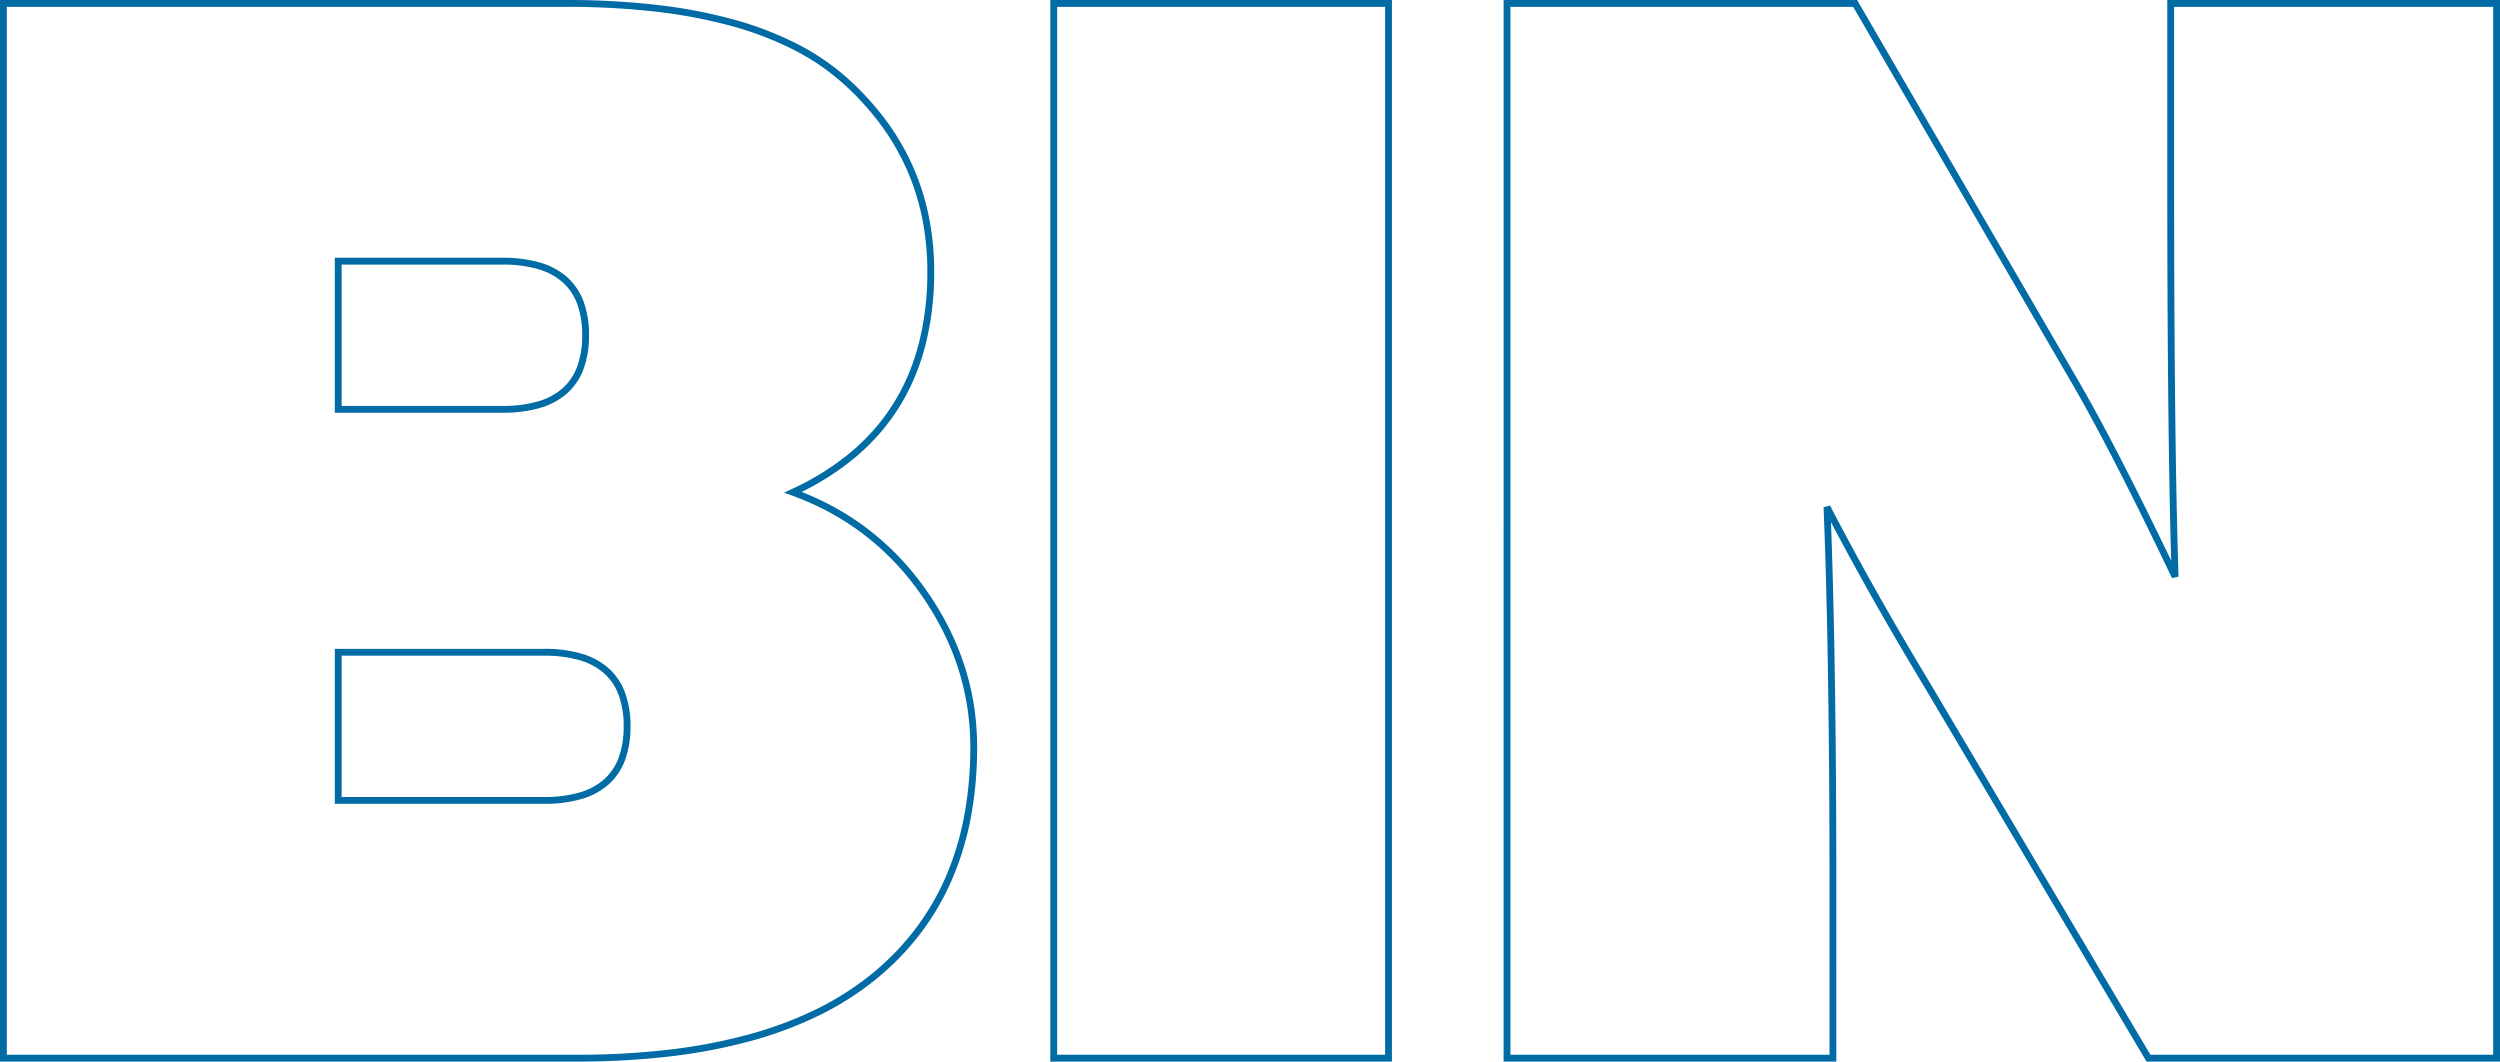 <svg xmlns="http://www.w3.org/2000/svg" width="1096.95" height="465.804" viewBox="0 0 1096.95 465.804">
  <path id="bin" d="M24.5-464.3H273a345.1,345.1,0,0,1,39.5,2.123,224.1,224.1,0,0,1,33.7,6.382,147.313,147.313,0,0,1,27.91,10.674,104.508,104.508,0,0,1,22.09,15,124.786,124.786,0,0,1,16.7,18.135,107.726,107.726,0,0,1,11.947,20.229,106.651,106.651,0,0,1,7.17,22.292A121.386,121.386,0,0,1,434.4-345.15a129.686,129.686,0,0,1-3.826,32.265,101.718,101.718,0,0,1-4.794,14.236,93.058,93.058,0,0,1-6.721,12.955,91.446,91.446,0,0,1-8.643,11.658,96.774,96.774,0,0,1-10.554,10.348,116.868,116.868,0,0,1-23.6,15.228,125.576,125.576,0,0,1,13.906,6.479A117.979,117.979,0,0,1,405.62-231.94a118,118,0,0,1,13.68,12.345,126.75,126.75,0,0,1,11.9,14.636,131.271,131.271,0,0,1,9.637,16.11,118.351,118.351,0,0,1,6.892,16.789,114.176,114.176,0,0,1,4.137,17.455,118.517,118.517,0,0,1,1.379,18.1,166.351,166.351,0,0,1-2.769,30.952,128.814,128.814,0,0,1-8.325,27.334,113.919,113.919,0,0,1-13.894,23.671,119.207,119.207,0,0,1-19.44,19.955,130.7,130.7,0,0,1-24.884,15.824,171.208,171.208,0,0,1-30.18,11.278A241.757,241.757,0,0,1,318.29-.745,350.214,350.214,0,0,1,277.55,1.5H24.5ZM277.55-1.5a347.223,347.223,0,0,0,40.388-2.224,238.768,238.768,0,0,0,35.021-6.66,168.207,168.207,0,0,0,29.655-11.071,127.7,127.7,0,0,0,24.313-15.457,116.212,116.212,0,0,0,18.951-19.451,110.915,110.915,0,0,0,13.528-23.048,125.807,125.807,0,0,0,8.128-26.7A163.36,163.36,0,0,0,450.25-136.5a115.5,115.5,0,0,0-1.343-17.645,111.186,111.186,0,0,0-4.028-17,115.32,115.32,0,0,0-6.717-16.361,128.249,128.249,0,0,0-9.416-15.74,123.752,123.752,0,0,0-11.62-14.289,114.955,114.955,0,0,0-13.333-12.03,114.95,114.95,0,0,0-15.058-9.784,123.7,123.7,0,0,0-16.8-7.545l-3.42-1.244,3.3-1.527a116.036,116.036,0,0,0,26.11-16.32,93.737,93.737,0,0,0,10.226-10.026,88.438,88.438,0,0,0,8.359-11.275,90.039,90.039,0,0,0,6.5-12.537,98.7,98.7,0,0,0,4.651-13.815A126.7,126.7,0,0,0,431.4-345.15a118.39,118.39,0,0,0-2.326-23.708,103.651,103.651,0,0,0-6.967-21.664,104.73,104.73,0,0,0-11.615-19.664,121.8,121.8,0,0,0-16.293-17.7,101.508,101.508,0,0,0-21.459-14.57A144.317,144.317,0,0,0,345.4-452.9a221.093,221.093,0,0,0-33.248-6.293A342.081,342.081,0,0,0,273-461.3H27.5V-1.5Zm207.8-462.8h149.9V1.5H485.35Zm146.9,3H488.35V-1.5h143.9Zm52-3H839.363l.434.746,95.547,164.445c11,18.741,25.061,45.9,41.831,80.785-1.145-38.449-1.725-95.262-1.725-169.076v-76.9h146V1.5H966.35l-.44-.735-97.5-164.442c-15.076-24.994-28.685-49.021-40.51-71.517,1.557,42.2,2.345,95.9,2.345,159.794V1.5h-146Zm153.387,3H687.25V-1.5h140V-75.4c0-67.264-.874-123.229-2.6-166.34l2.831-.75c12.493,24.125,27.129,50.12,43.5,77.265l.006.01L968.055-1.5h150.4V-461.3h-140v73.9c0,78.481.656,137.73,1.949,176.1l-2.853.7c-18.1-37.917-33.166-67.183-44.79-86.987v-.006ZM171.4-351.2h73.65a57.777,57.777,0,0,1,16.353,2.094,30.991,30.991,0,0,1,11.946,6.413,26.749,26.749,0,0,1,7.231,10.751,42.244,42.244,0,0,1,2.37,14.743,42.243,42.243,0,0,1-2.37,14.743,26.749,26.749,0,0,1-7.231,10.751,30.991,30.991,0,0,1-11.946,6.413A57.778,57.778,0,0,1,245.05-283.2H171.4Zm73.65,65a54.817,54.817,0,0,0,15.5-1.969,28.029,28.029,0,0,0,10.8-5.775,23.782,23.782,0,0,0,6.419-9.562,39.284,39.284,0,0,0,2.18-13.694,39.284,39.284,0,0,0-2.18-13.694,23.782,23.782,0,0,0-6.419-9.562,28.028,28.028,0,0,0-10.8-5.775,54.815,54.815,0,0,0-15.5-1.969H174.4v62ZM171.4-179.6h91.85a57.777,57.777,0,0,1,16.353,2.094,30.989,30.989,0,0,1,11.946,6.413,26.75,26.75,0,0,1,7.231,10.751,42.244,42.244,0,0,1,2.37,14.743,42.243,42.243,0,0,1-2.37,14.743,26.749,26.749,0,0,1-7.231,10.751,30.991,30.991,0,0,1-11.946,6.413A57.78,57.78,0,0,1,263.25-111.6H171.4Zm91.85,65a54.814,54.814,0,0,0,15.5-1.969,28.027,28.027,0,0,0,10.8-5.775,23.78,23.78,0,0,0,6.419-9.562,39.284,39.284,0,0,0,2.18-13.694,39.284,39.284,0,0,0-2.18-13.694,23.782,23.782,0,0,0-6.419-9.562,28.029,28.029,0,0,0-10.8-5.775,54.813,54.813,0,0,0-15.5-1.969H174.4v62Z" transform="translate(-24.5 464.302)" fill="#006ba4"/>
</svg>
